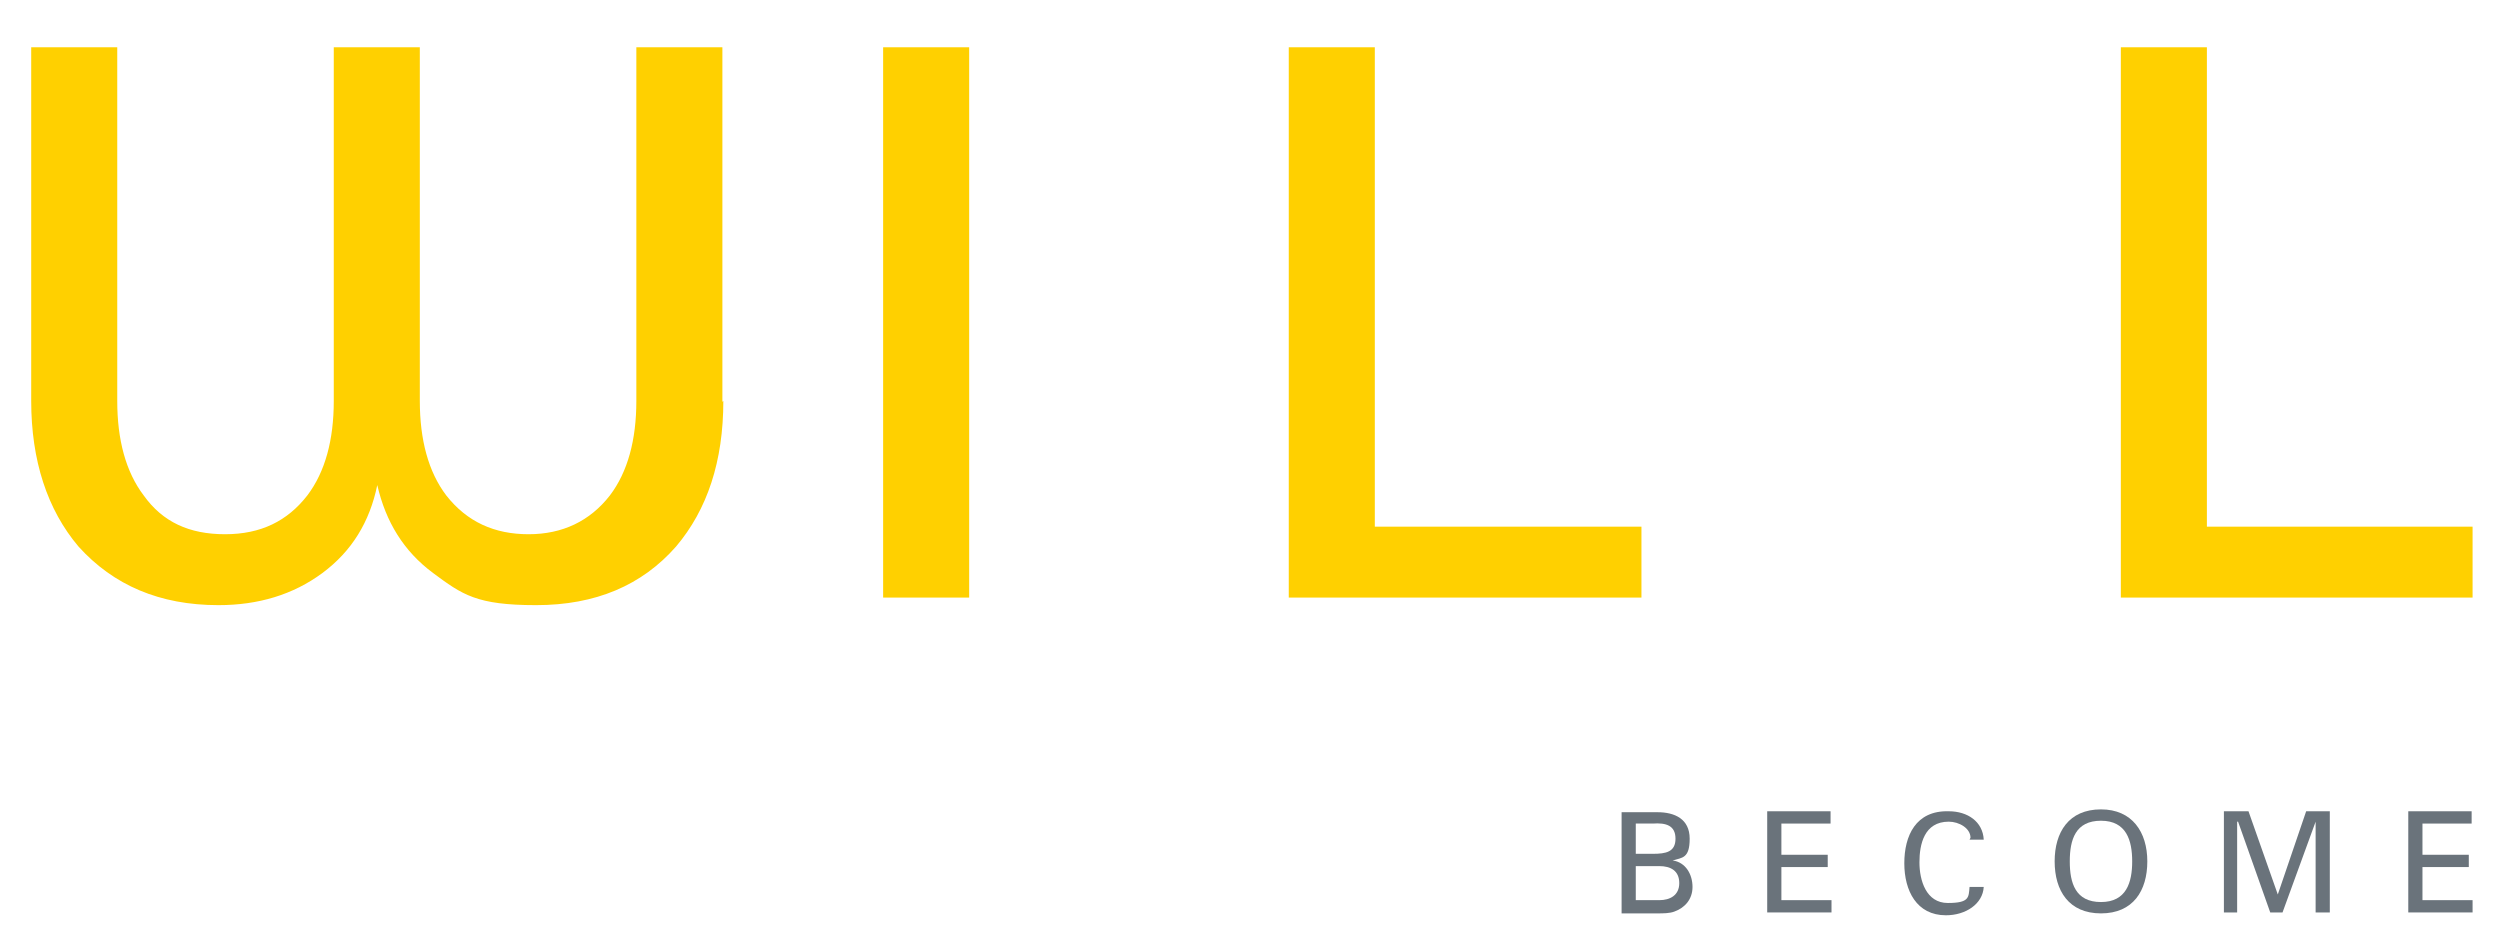 <svg xmlns="http://www.w3.org/2000/svg" id="Livello_1" viewBox="0 0 264.4 98.2"><path d="M76.5,42.4c0,6.4-1.7,11.5-5,15.4-3.6,4.1-8.5,6.2-14.8,6.2s-7.8-1.1-10.9-3.4c-3.1-2.3-5-5.4-5.9-9.3-.8,3.9-2.7,7-5.8,9.3-3.1,2.3-6.8,3.4-11,3.4-6.2,0-11.1-2.1-14.8-6.2-3.3-3.9-5-9.1-5-15.4V5h9.1v37.4c0,4.1.9,7.5,2.8,10,2,2.8,4.8,4.1,8.6,4.1s6.6-1.4,8.7-4.1c1.9-2.5,2.8-5.9,2.8-10V5h9.1v37.4c0,4.1.9,7.5,2.8,10,2.2,2.8,5.1,4.1,8.7,4.1s6.5-1.4,8.6-4.1c1.9-2.5,2.8-5.9,2.8-10V5h9.1v37.5Z" style="fill: #ffd000; fill-rule: evenodd;"></path><rect x="93.4" y="5" width="9.1" height="58.2" style="fill: #ffd000;"></rect><polygon points="136.3 63.2 136.3 5 145.4 5 145.4 55.7 173.6 55.7 173.6 63.2 136.3 63.2" style="fill: #ffd000; fill-rule: evenodd;"></polygon><polygon points="224.3 63.2 224.3 5 233.4 5 233.4 55.7 261.5 55.7 261.5 63.2 224.3 63.2" style="fill: #ffd000; fill-rule: evenodd;"></polygon><path d="M171.5,96.5v-10.6h3.8c1.8,0,3.4.7,3.4,2.8s-.8,2-1.8,2.3h0c1.4.2,2.1,1.5,2.1,2.8s-.8,2.2-1.9,2.6c-.5.2-1.2.2-1.8.2h-3.8ZM173,90.3h1.8c1.4,0,2.4-.2,2.4-1.6s-1-1.7-2.4-1.6h-1.8v3.2ZM173,95.2h2.5c1.1,0,2.1-.5,2.1-1.8s-.9-1.8-2.1-1.8h-2.5v3.6Z" style="fill: #6a737b; fill-rule: evenodd;"></path><polygon points="186.9 96.5 186.9 85.8 193.6 85.8 193.6 87.1 188.4 87.1 188.4 90.4 193.3 90.4 193.3 91.7 188.4 91.7 188.4 95.2 193.7 95.2 193.7 96.5 186.9 96.5" style="fill: #6a737b; fill-rule: evenodd;"></polygon><path d="M208.4,88.6c0-1-1.2-1.7-2.3-1.7-2.6,0-3.1,2.4-3.1,4.3s.7,4.3,3,4.3,2.2-.6,2.3-1.7h1.5c-.1,1.8-1.9,3-4,3-3.1,0-4.4-2.6-4.4-5.5s1.2-5.6,4.7-5.5c2,0,3.6,1.1,3.7,3h-1.5Z" style="fill: #6a737b; fill-rule: evenodd;"></path><path d="M222.2,85.6c3.3,0,4.9,2.4,4.9,5.5s-1.5,5.5-4.9,5.5-4.9-2.4-4.9-5.5,1.5-5.5,4.9-5.5M222.2,95.4c2.7,0,3.3-2.1,3.3-4.3s-.6-4.3-3.3-4.3-3.3,2-3.3,4.3.6,4.3,3.3,4.3" style="fill: #6a737b; fill-rule: evenodd;"></path><polygon points="244.9 86.9 244.9 86.9 241.4 96.5 240.1 96.5 236.7 86.9 236.6 86.9 236.6 96.5 235.2 96.5 235.2 85.8 237.8 85.8 240.9 94.6 240.9 94.6 243.9 85.8 246.4 85.8 246.4 96.5 244.9 96.5 244.9 86.9" style="fill: #6a737b; fill-rule: evenodd;"></polygon><polygon points="254.7 96.5 254.7 85.8 261.4 85.8 261.4 87.1 256.2 87.1 256.2 90.4 261.1 90.4 261.1 91.7 256.2 91.7 256.2 95.2 261.5 95.2 261.5 96.5 254.7 96.5" style="fill: #6a737b; fill-rule: evenodd;"></polygon></svg>